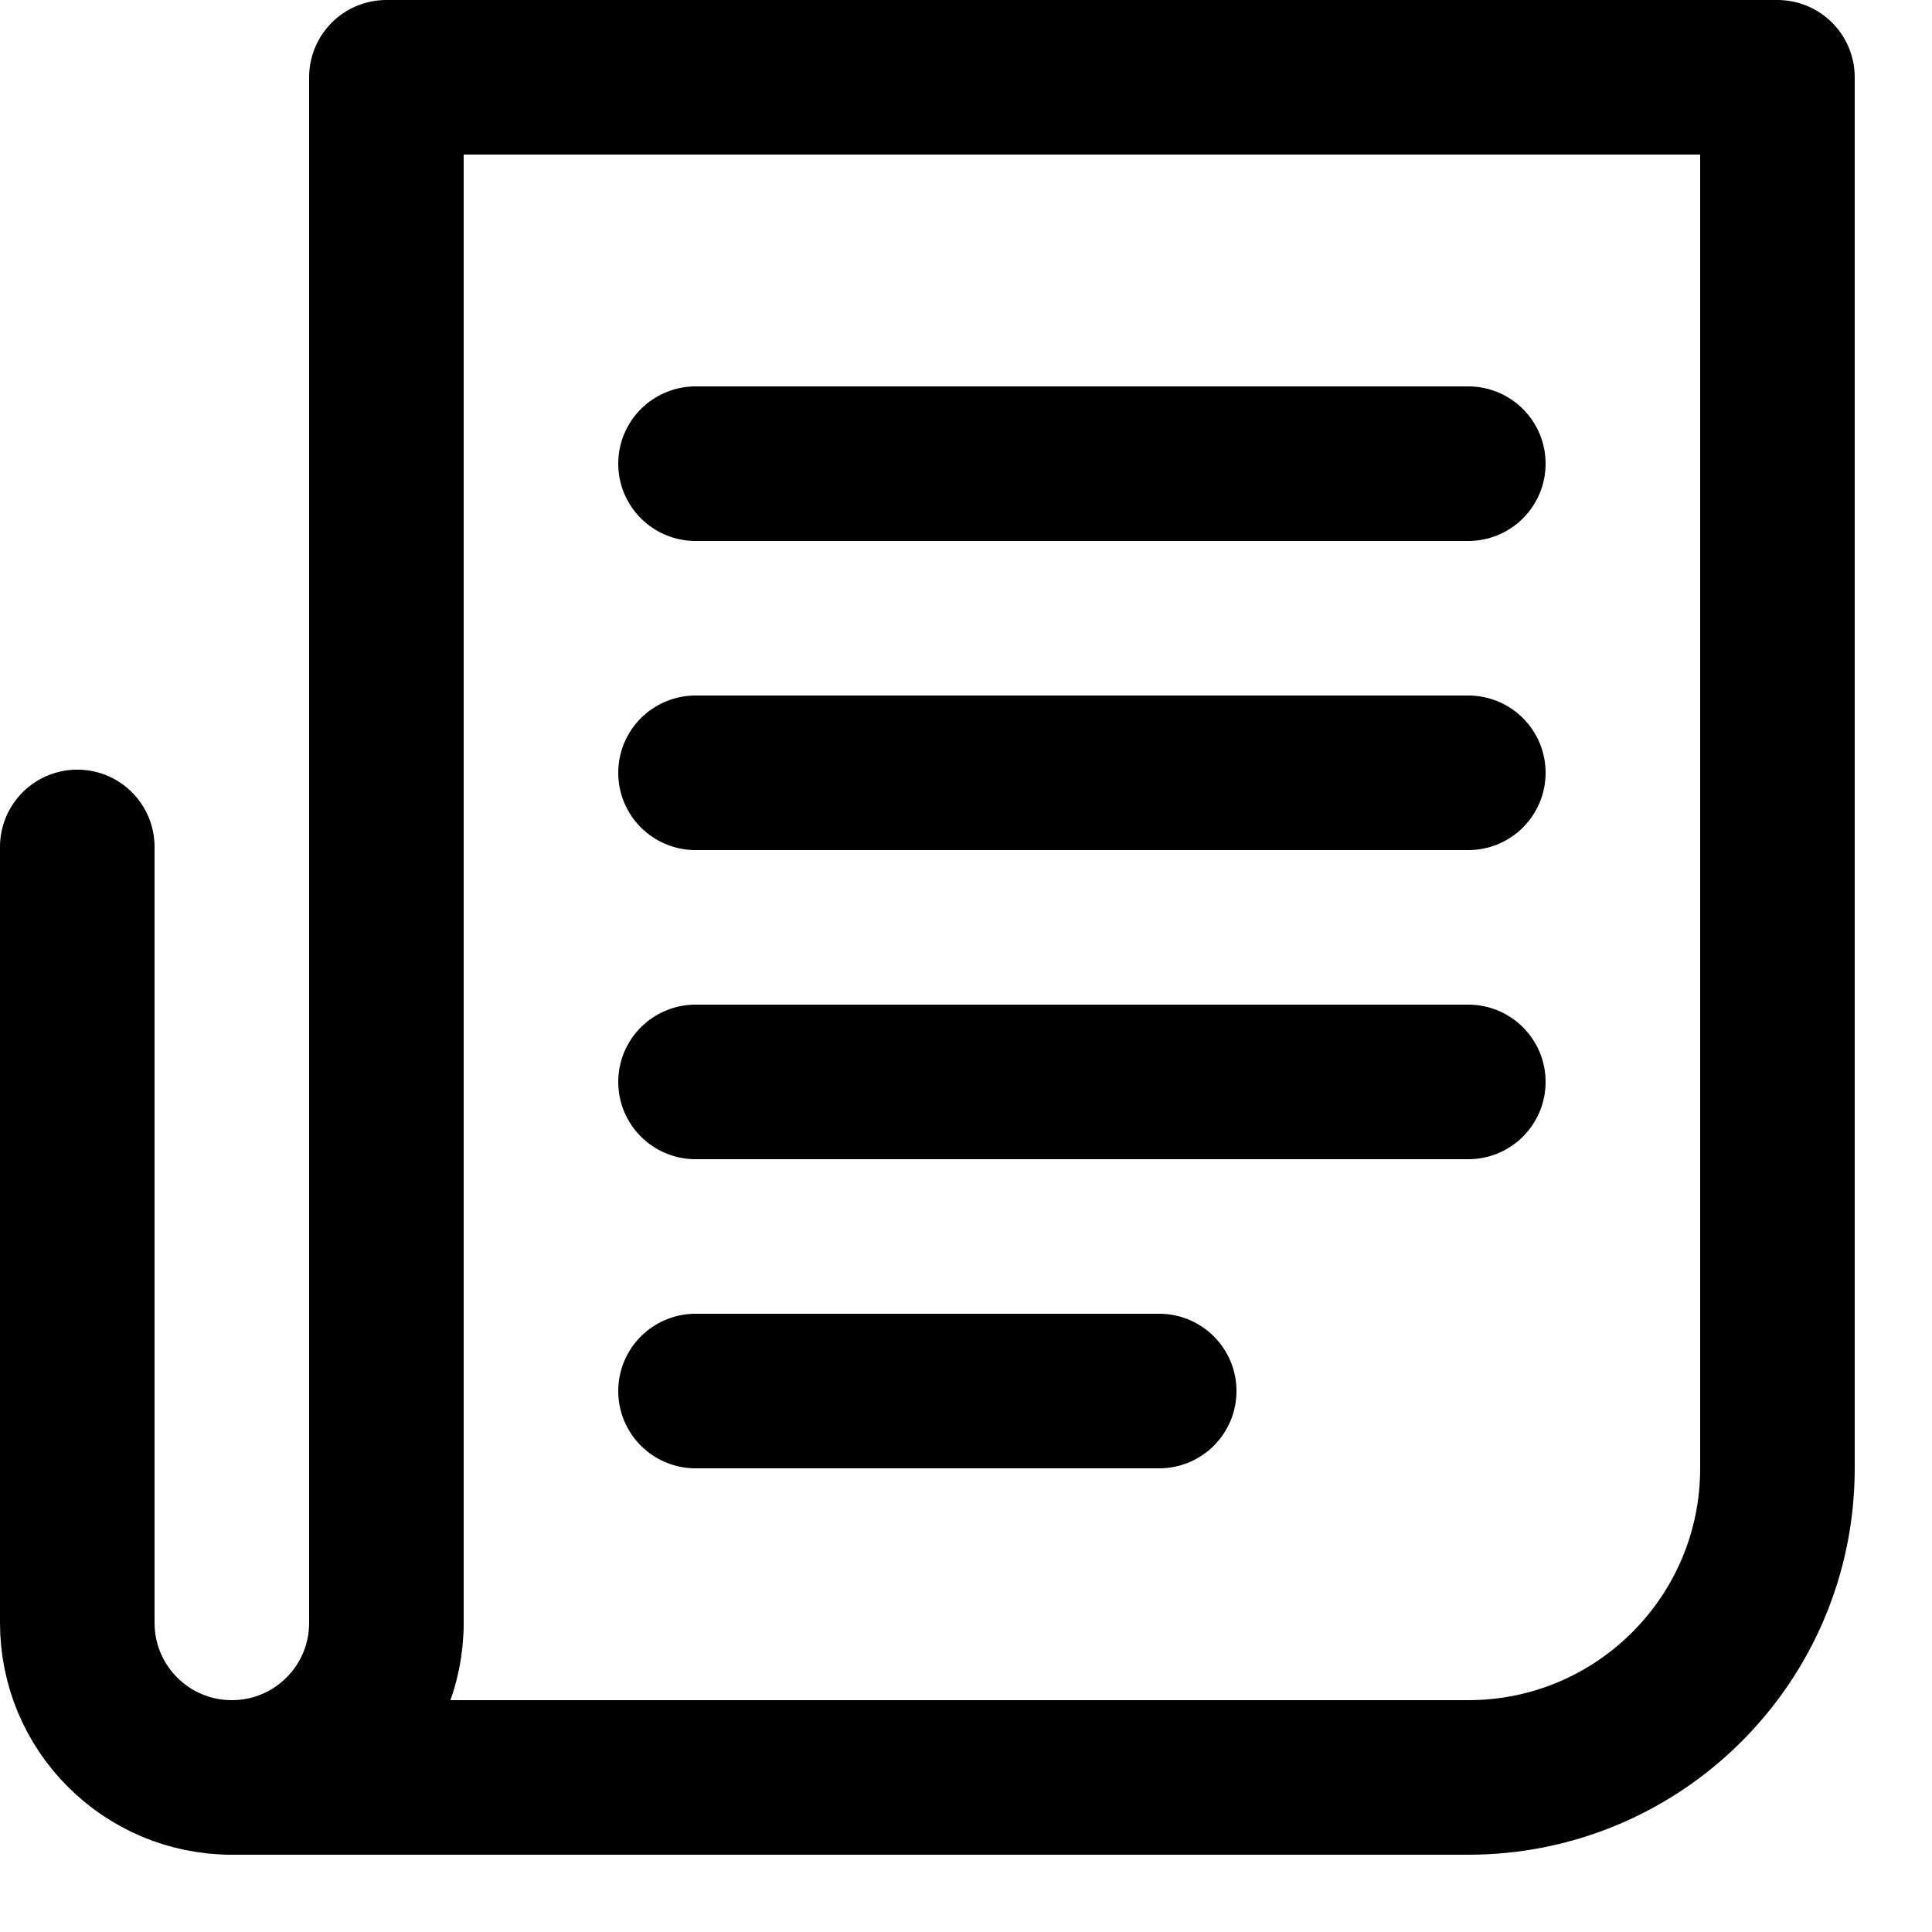 <svg enable-background="new 0 0 25 25" width="100" height="100" viewBox ="0 0 25 25" xmlns="http://www.w3.org/2000/svg"><title>newspaper-alt</title><g style="fill:none;stroke:#000;stroke-width:2;stroke-linecap:round;stroke-linejoin:round;stroke-miterlimit:10"><path d="m9 14h10"/><path d="m9 10h10"/><path d="m9 6h10"/><path d="m9 18h6"/><path d="m5 21v-20h18v18c0 2.209-1.791 4-4 4h-16"/><path d="m5 21c0 1.105-.895 2-2 2-1.105 0-2-.895-2-2v-10.041"/></g></svg>